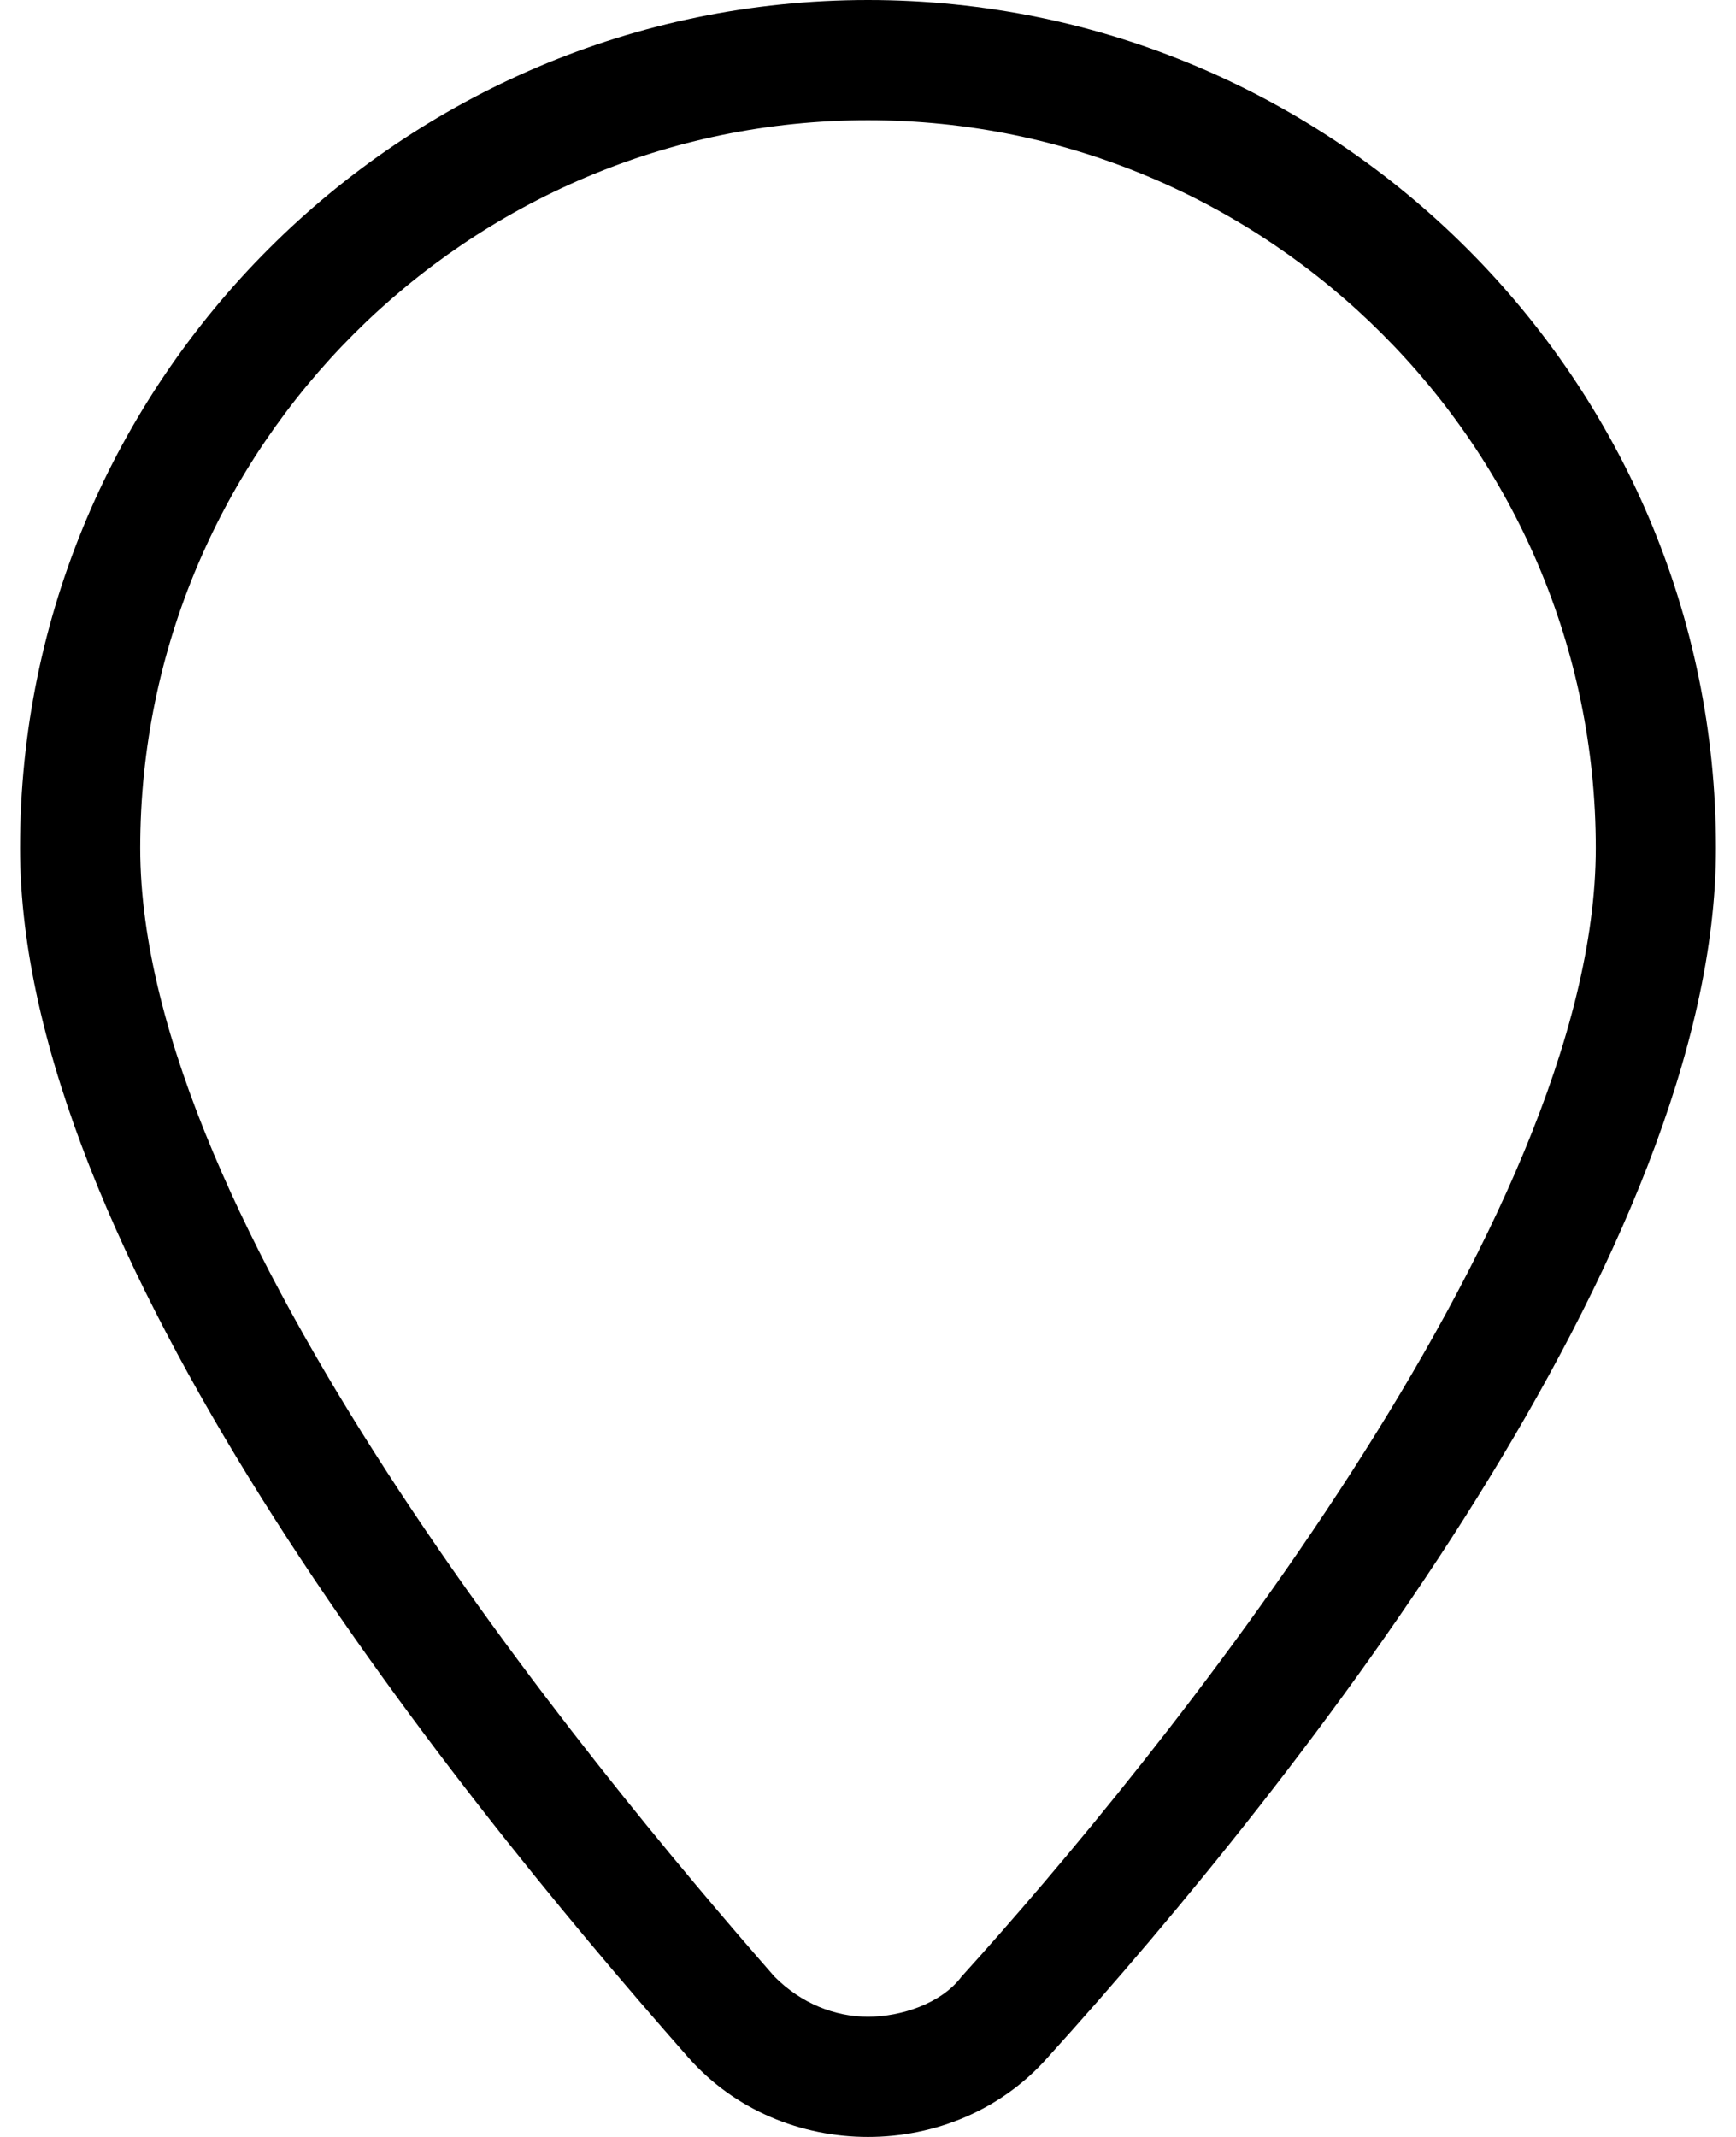 <?xml version="1.0" encoding="utf-8"?>
<!-- Generator: Adobe Illustrator 21.0.0, SVG Export Plug-In . SVG Version: 6.00 Build 0)  -->
<svg version="1.1" id="Layer_1" xmlns="http://www.w3.org/2000/svg" xmlns:xlink="http://www.w3.org/1999/xlink" x="0px" y="0px"
	 viewBox="0 0 26 32" style="enable-background:new 0 0 26 32;" xml:space="preserve">
<g>
	<path d="M13,32c-1,0-2-0.4-2.7-1.2c-3.7-4.2-10-12.1-10-18.1C0.3,5.7,6,0,13,0c7,0,12.7,5.7,12.7,12.7c0,6-6.2,13.9-10,18.1
		C15,31.6,14,32,13,32 M13,1.8C7,1.8,2.1,6.7,2.1,12.7c0,5.6,6.7,13.7,9.5,16.9c0.4,0.4,0.9,0.6,1.4,0.6c0.5,0,1.1-0.2,1.4-0.6
		c2.9-3.2,9.5-11.3,9.5-16.9C23.9,6.7,19,1.8,13,1.8"/>
</g>
</svg>
